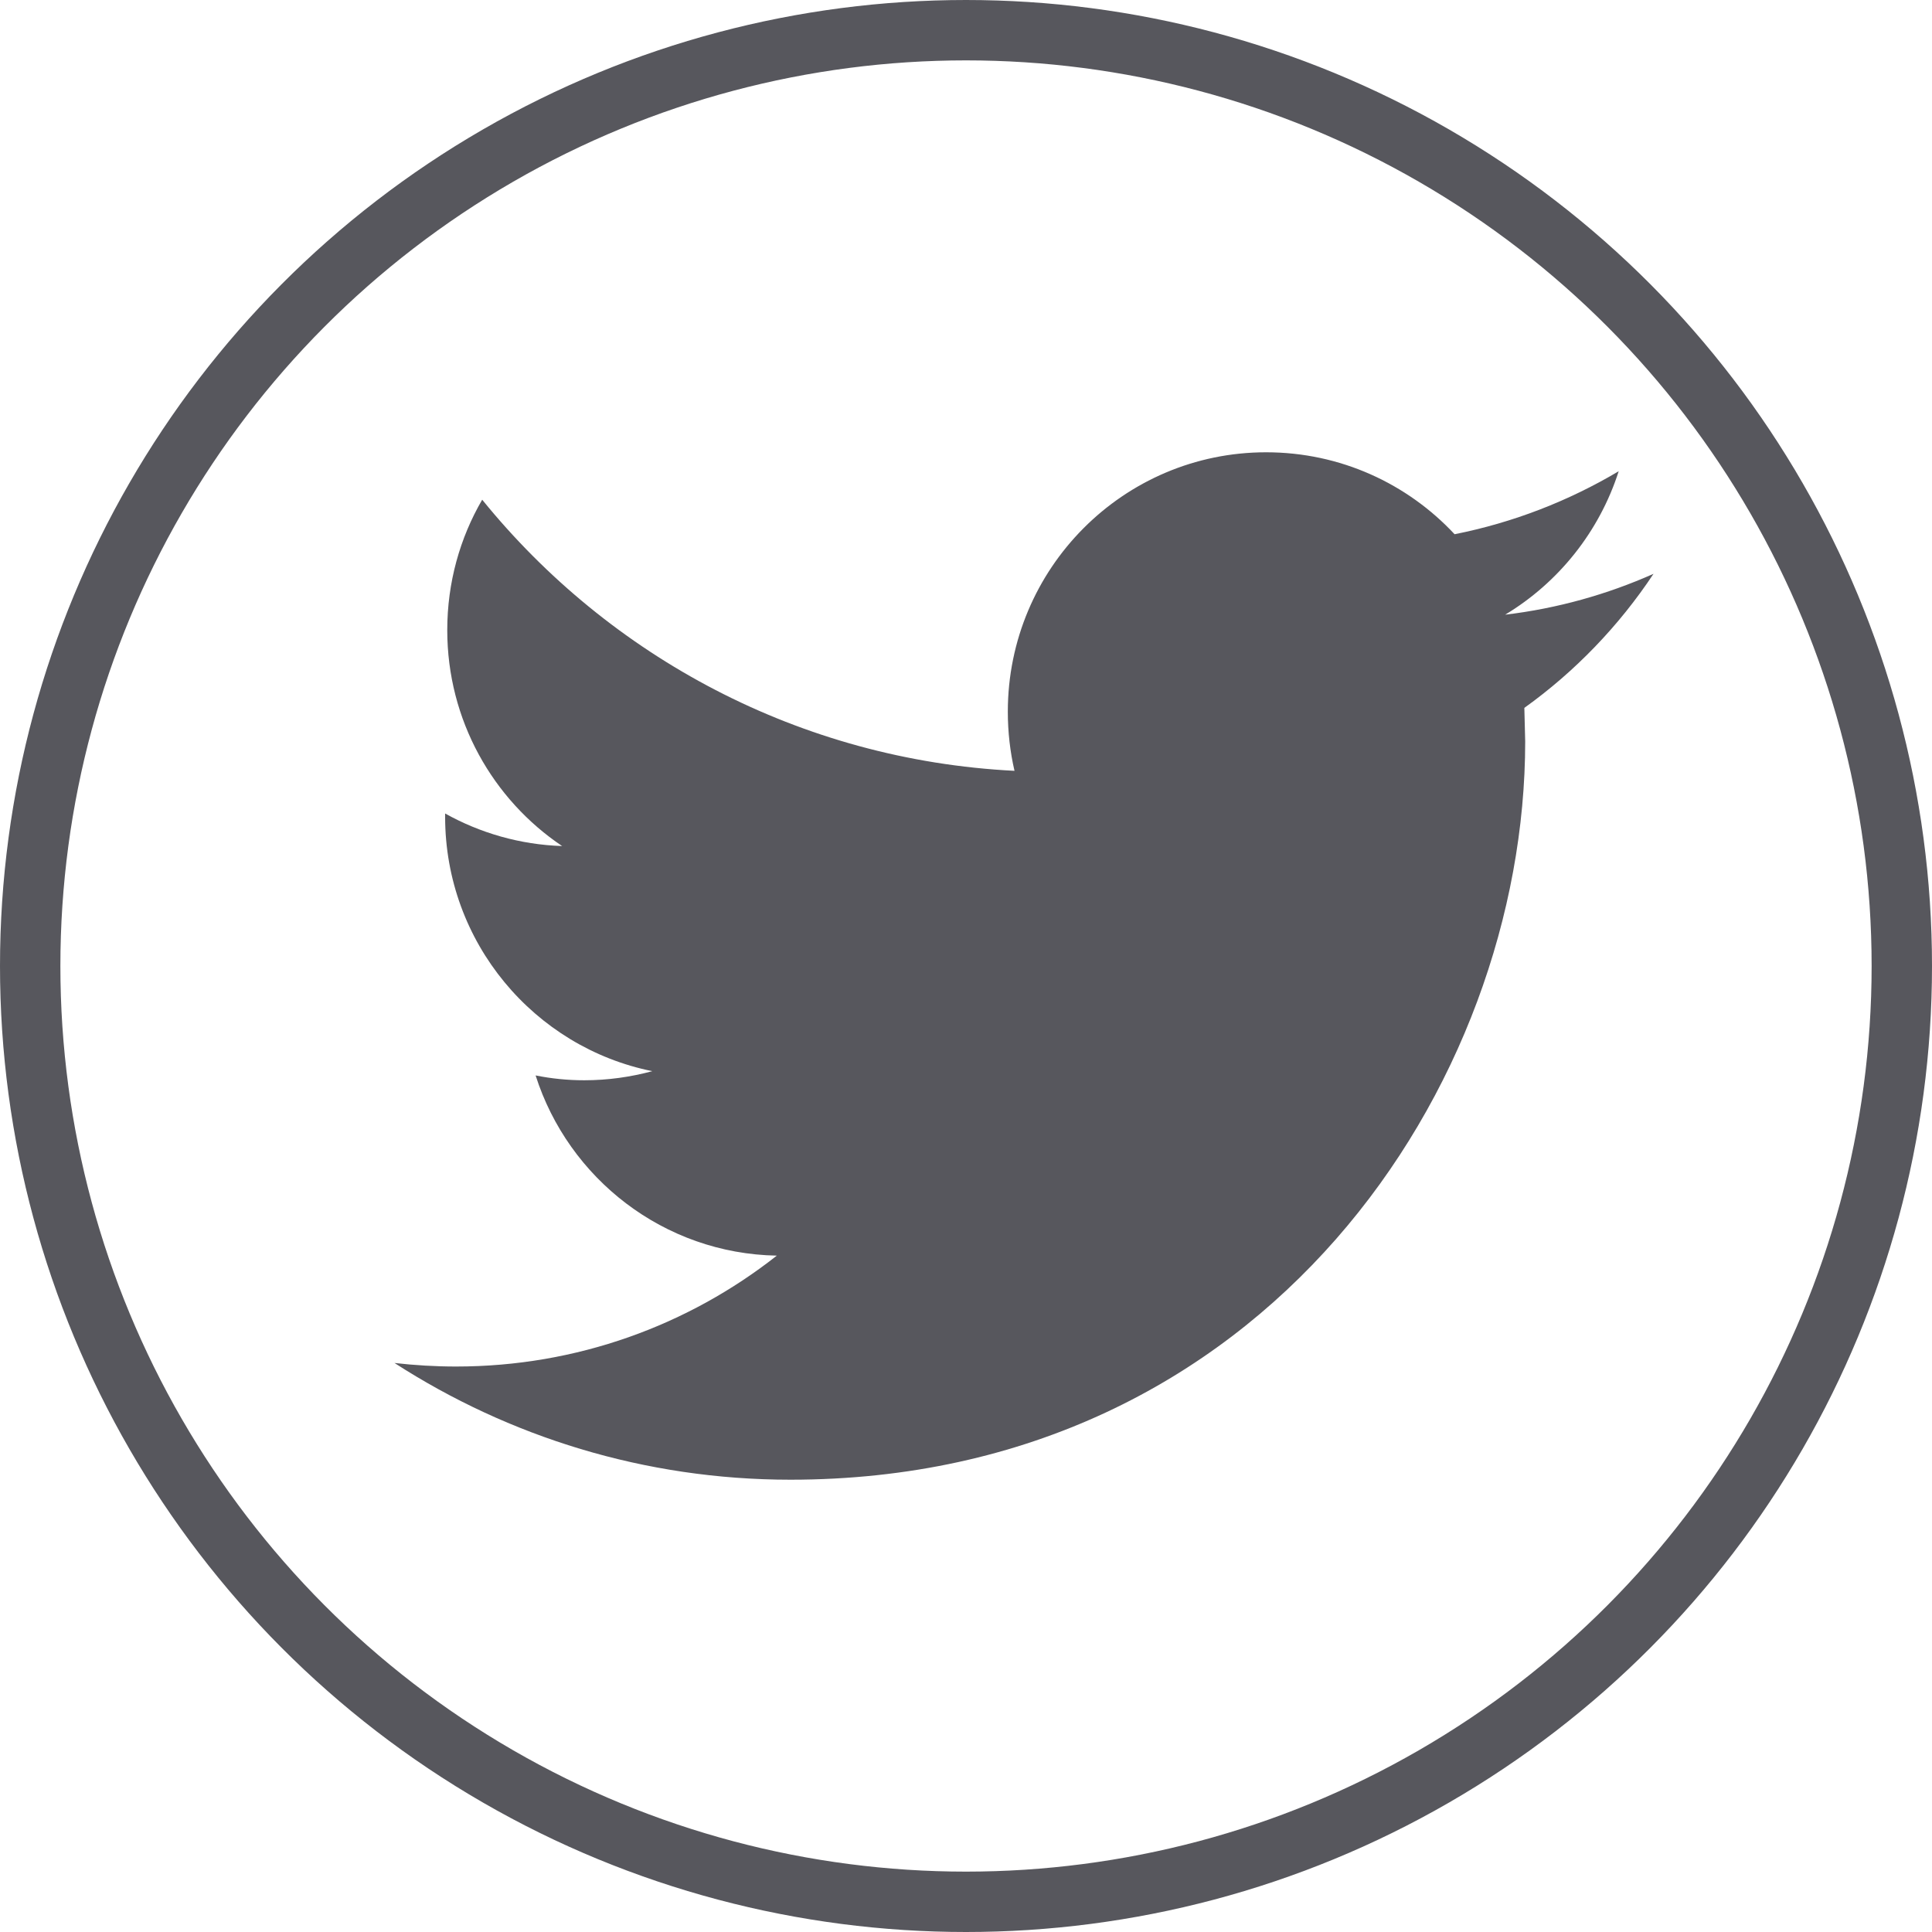 <?xml version="1.0" encoding="UTF-8"?><svg id="Layer_2" xmlns="http://www.w3.org/2000/svg" viewBox="0 0 480 480"><defs><style>.cls-1{fill:none;stroke:#57575d;stroke-miterlimit:10;stroke-width:15px;}.cls-2{fill:#57575d;}</style></defs><g id="Black_Outline"><path id="Twitter" class="cls-2" d="M410.8,142.57c-11.51,5.12-23.87,8.6-36.85,10.15,13.25-7.97,23.4-20.62,28.21-35.64-12.43,7.38-26.15,12.74-40.77,15.65-11.71-12.55-28.36-20.36-46.83-20.36-35.44,0-64.17,28.87-64.17,64.45,0,5.05,.57,9.98,1.66,14.69-53.32-2.69-100.61-28.36-132.25-67.36-5.53,9.5-8.68,20.58-8.68,32.4,0,22.37,11.34,42.1,28.54,53.65-10.52-.35-20.41-3.26-29.07-8.09v.81c0,31.22,22.13,57.28,51.47,63.21-5.38,1.45-11.04,2.26-16.91,2.26-4.14,0-8.15-.41-12.08-1.2,8.17,25.63,31.86,44.26,59.93,44.77-21.95,17.28-49.63,27.55-79.69,27.55-5.18,0-10.28-.31-15.3-.88,28.4,18.32,62.12,29,98.36,29,118.04,0,182.56-98.23,182.56-183.41l-.21-8.35c12.61-9.03,23.51-20.38,32.09-33.3Z"/><circle class="cls-1" cx="240" cy="240" r="232.5"/></g></svg>
